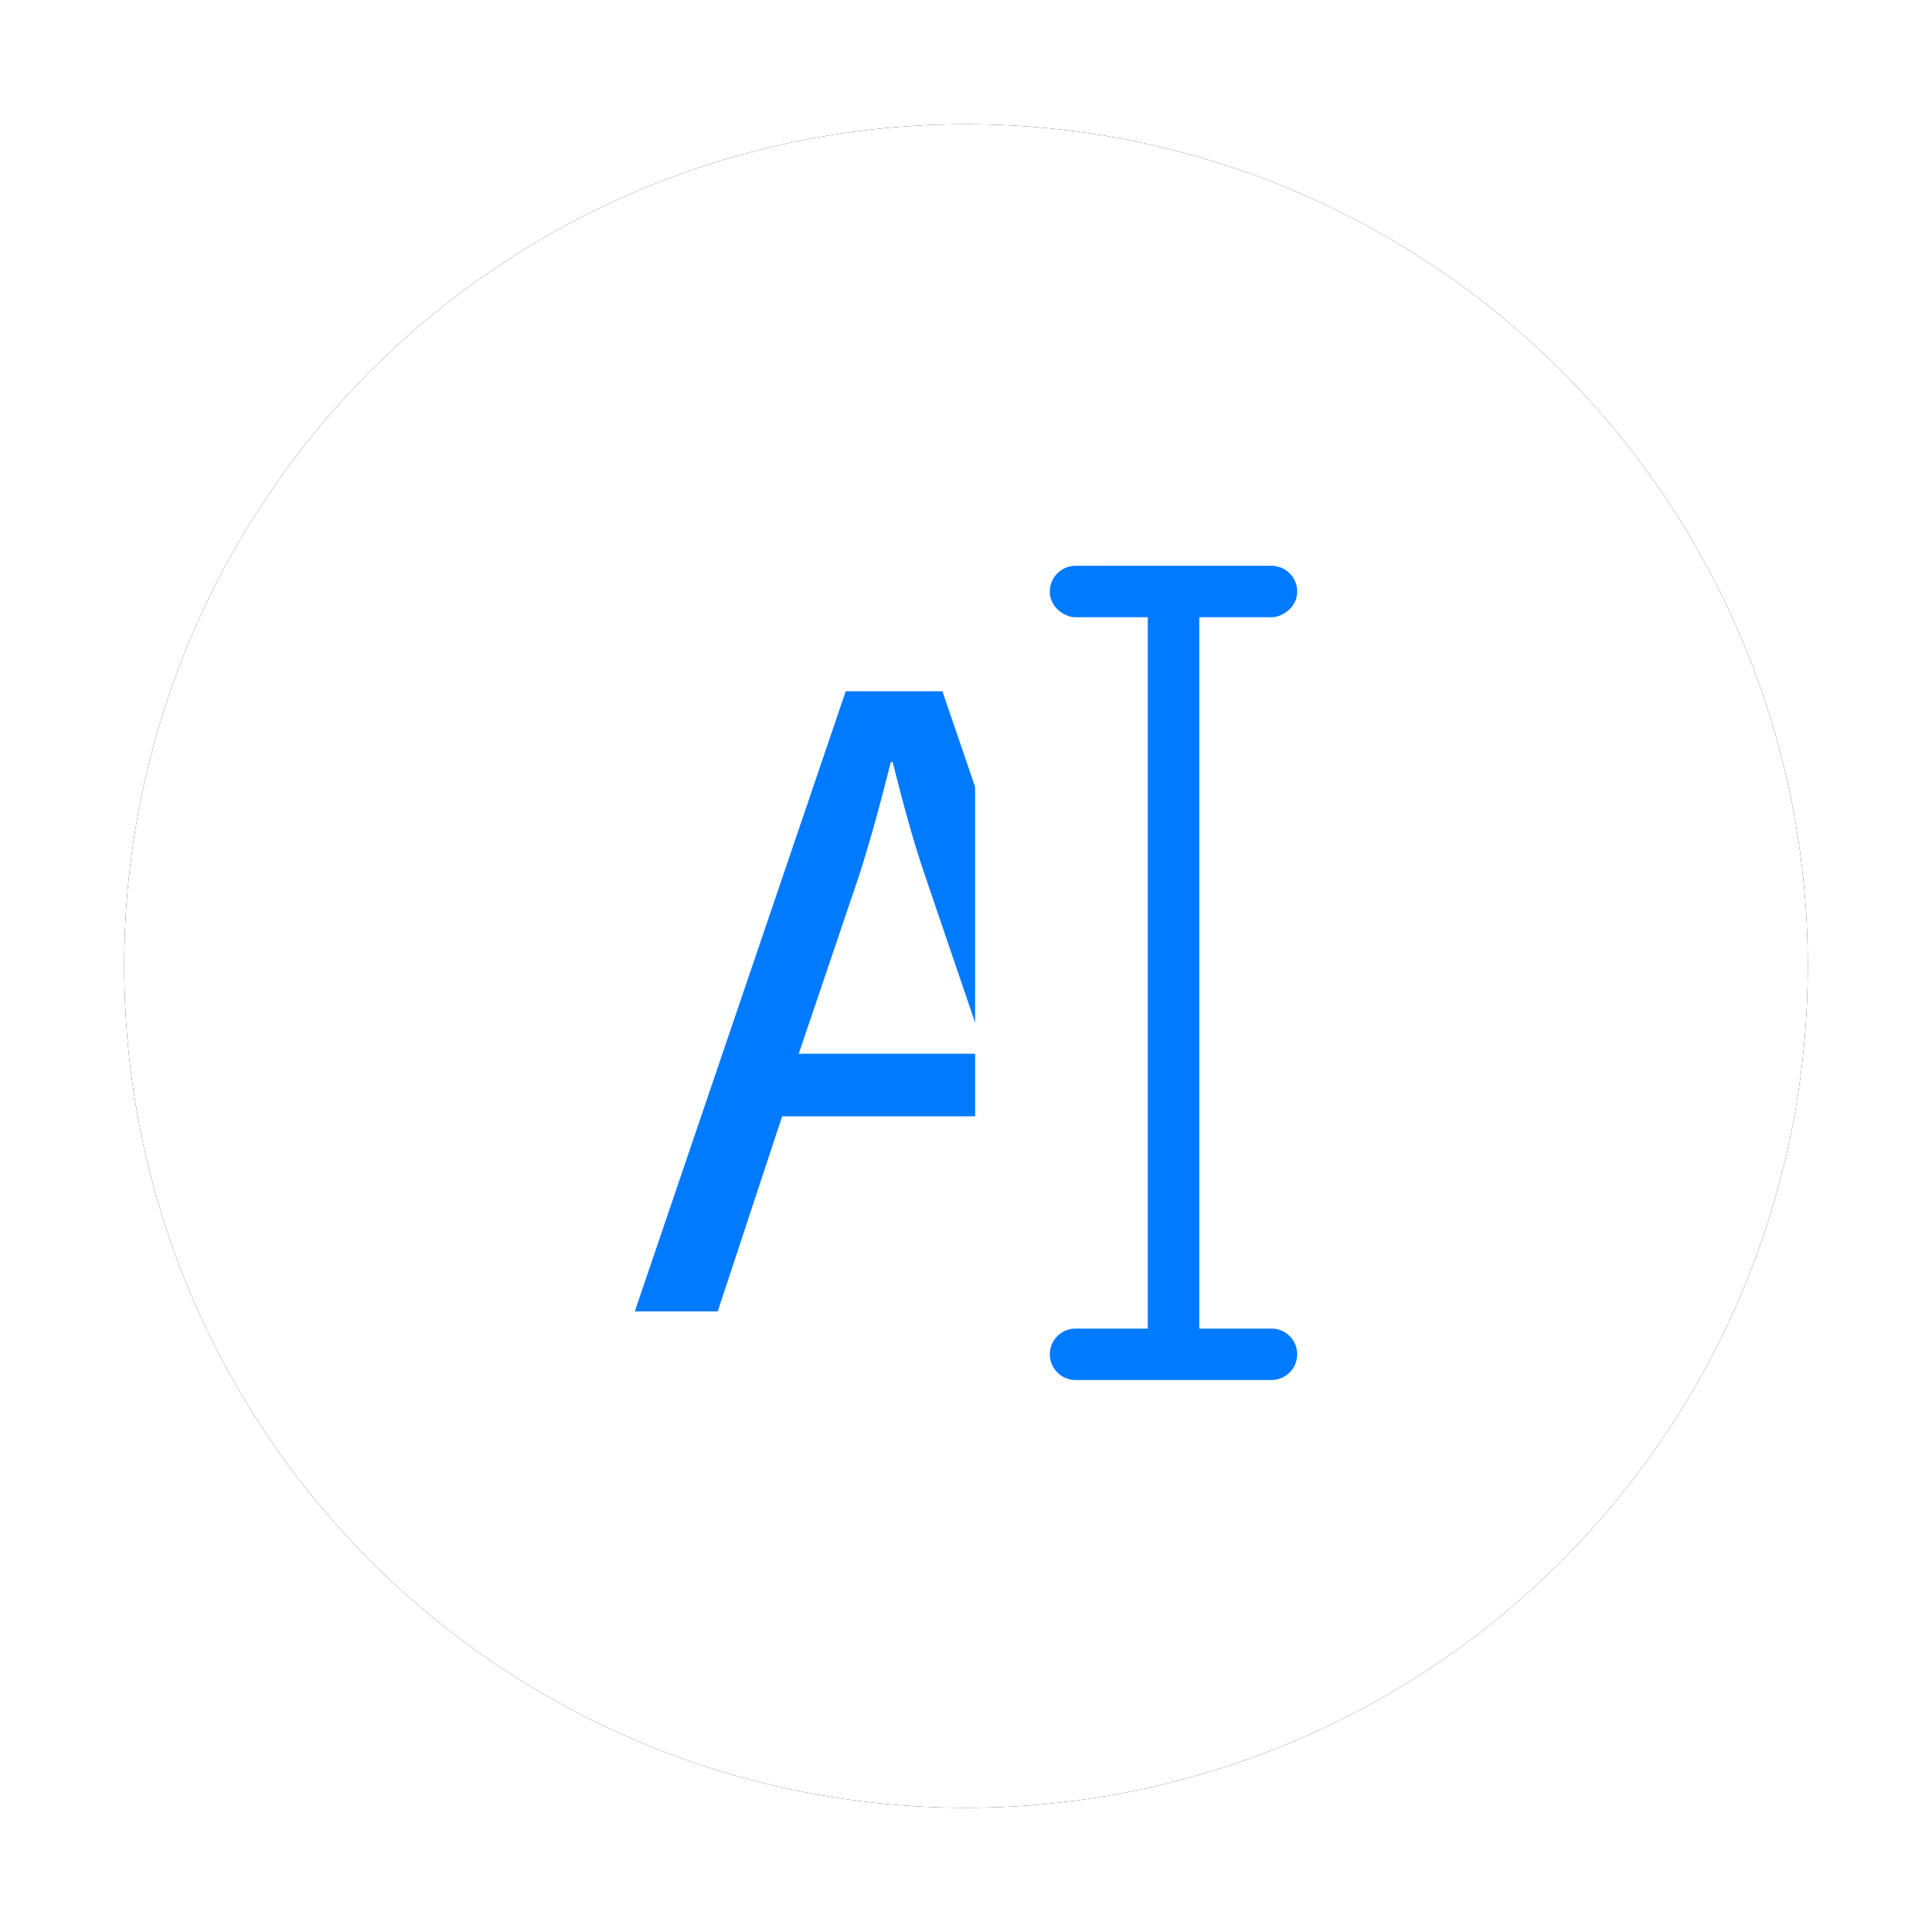 <svg xmlns="http://www.w3.org/2000/svg" xmlns:xlink="http://www.w3.org/1999/xlink" width="140" height="140" viewBox="0 0 140 140">
    <defs>
        <filter id="prefix__a" width="117.2%" height="117.2%" x="-8.6%" y="-8.6%" filterUnits="objectBoundingBox">
            <feOffset in="SourceAlpha" result="shadowOffsetOuter1"/>
            <feGaussianBlur in="shadowOffsetOuter1" result="shadowBlurOuter1" stdDeviation="3.5"/>
            <feColorMatrix in="shadowBlurOuter1" values="0 0 0 0 0 0 0 0 0 0 0 0 0 0 0 0 0 0 0.052 0"/>
        </filter>
        <circle id="prefix__b" cx="70" cy="70" r="61"/>
    </defs>
    <g fill="none" fill-rule="evenodd">
        <use fill="#000" filter="url(#prefix__a)" xlink:href="#prefix__b"/>
        <use fill="#FFF" xlink:href="#prefix__b"/>
        <path fill="#007AFF" d="M92.135 41c1.03 0 1.865.835 1.865 1.863 0 .69-.393 1.27-.952 1.592-.274.157-.572.271-.913.271h-5.232v51.548h5.232c1.03 0 1.865.835 1.865 1.863S93.164 100 92.135 100H77.938c-1.03 0-1.865-.835-1.865-1.863s.835-1.863 1.865-1.863h5.235V44.726h-5.235c-.34 0-.64-.114-.913-.27-.56-.324-.952-.902-.952-1.593 0-1.028.835-1.863 1.865-1.863zM68.29 50.092l2.37 6.933v17.08l-3.638-10.681c-1-2.932-1.669-5.6-2.337-8.2h-.135c-.664 2.67-1.4 5.4-2.268 8.135L57.88 76.358h12.782v4.536H56.678l-4.67 14.134H46l15.284-44.936h7.007z"/>
    </g>
</svg>
